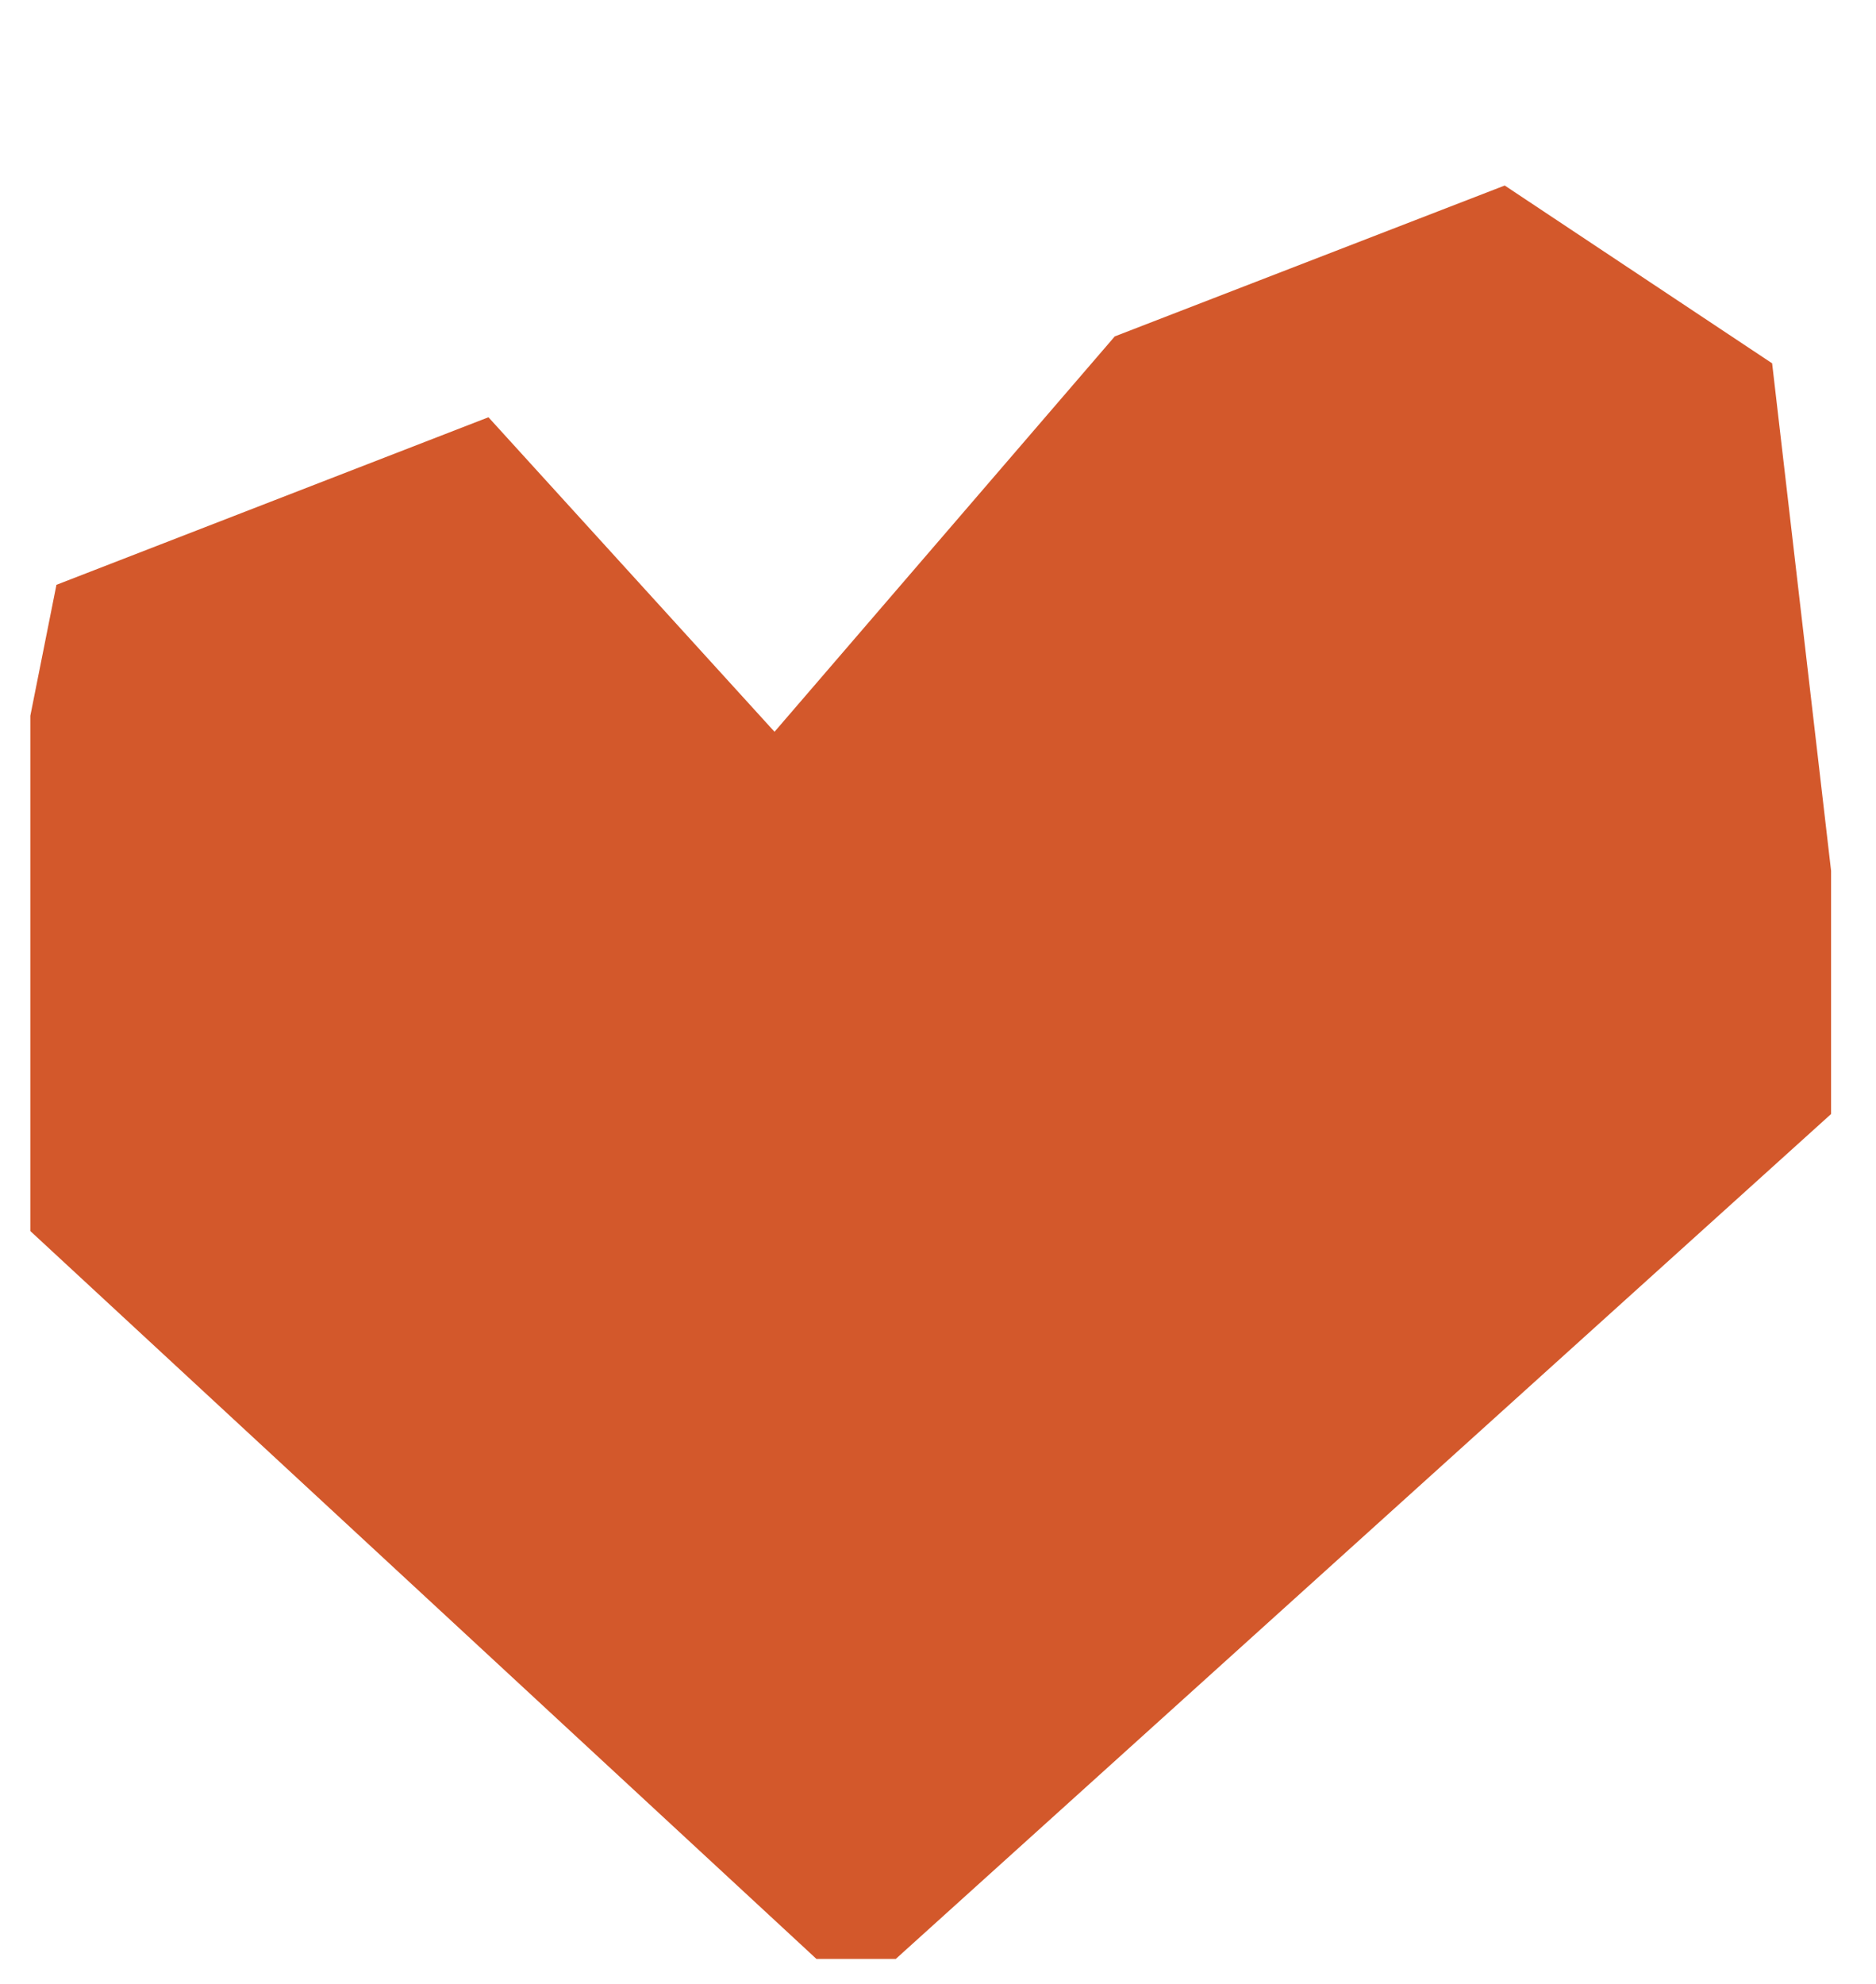 <svg width="35" height="37" viewBox="0 0 35 37" fill="none" xmlns="http://www.w3.org/2000/svg">
<g clip-path="url(#clip0_187_122)">
<path d="M-1.052 21.462L1.053 10.907L9.113 7.782L14.45 13.648L20.798 6.274L28.073 3.46L33.062 6.776L34.639 20.346L15.963 37.211L-1.052 21.462Z" fill="#D3582B"/>
</g>
<defs>
<clipPath id="clip0_187_122">
<rect width="33.596" height="35.874" fill="white" transform="translate(0.566 0.66)"/>
</clipPath>
</defs>
</svg>
